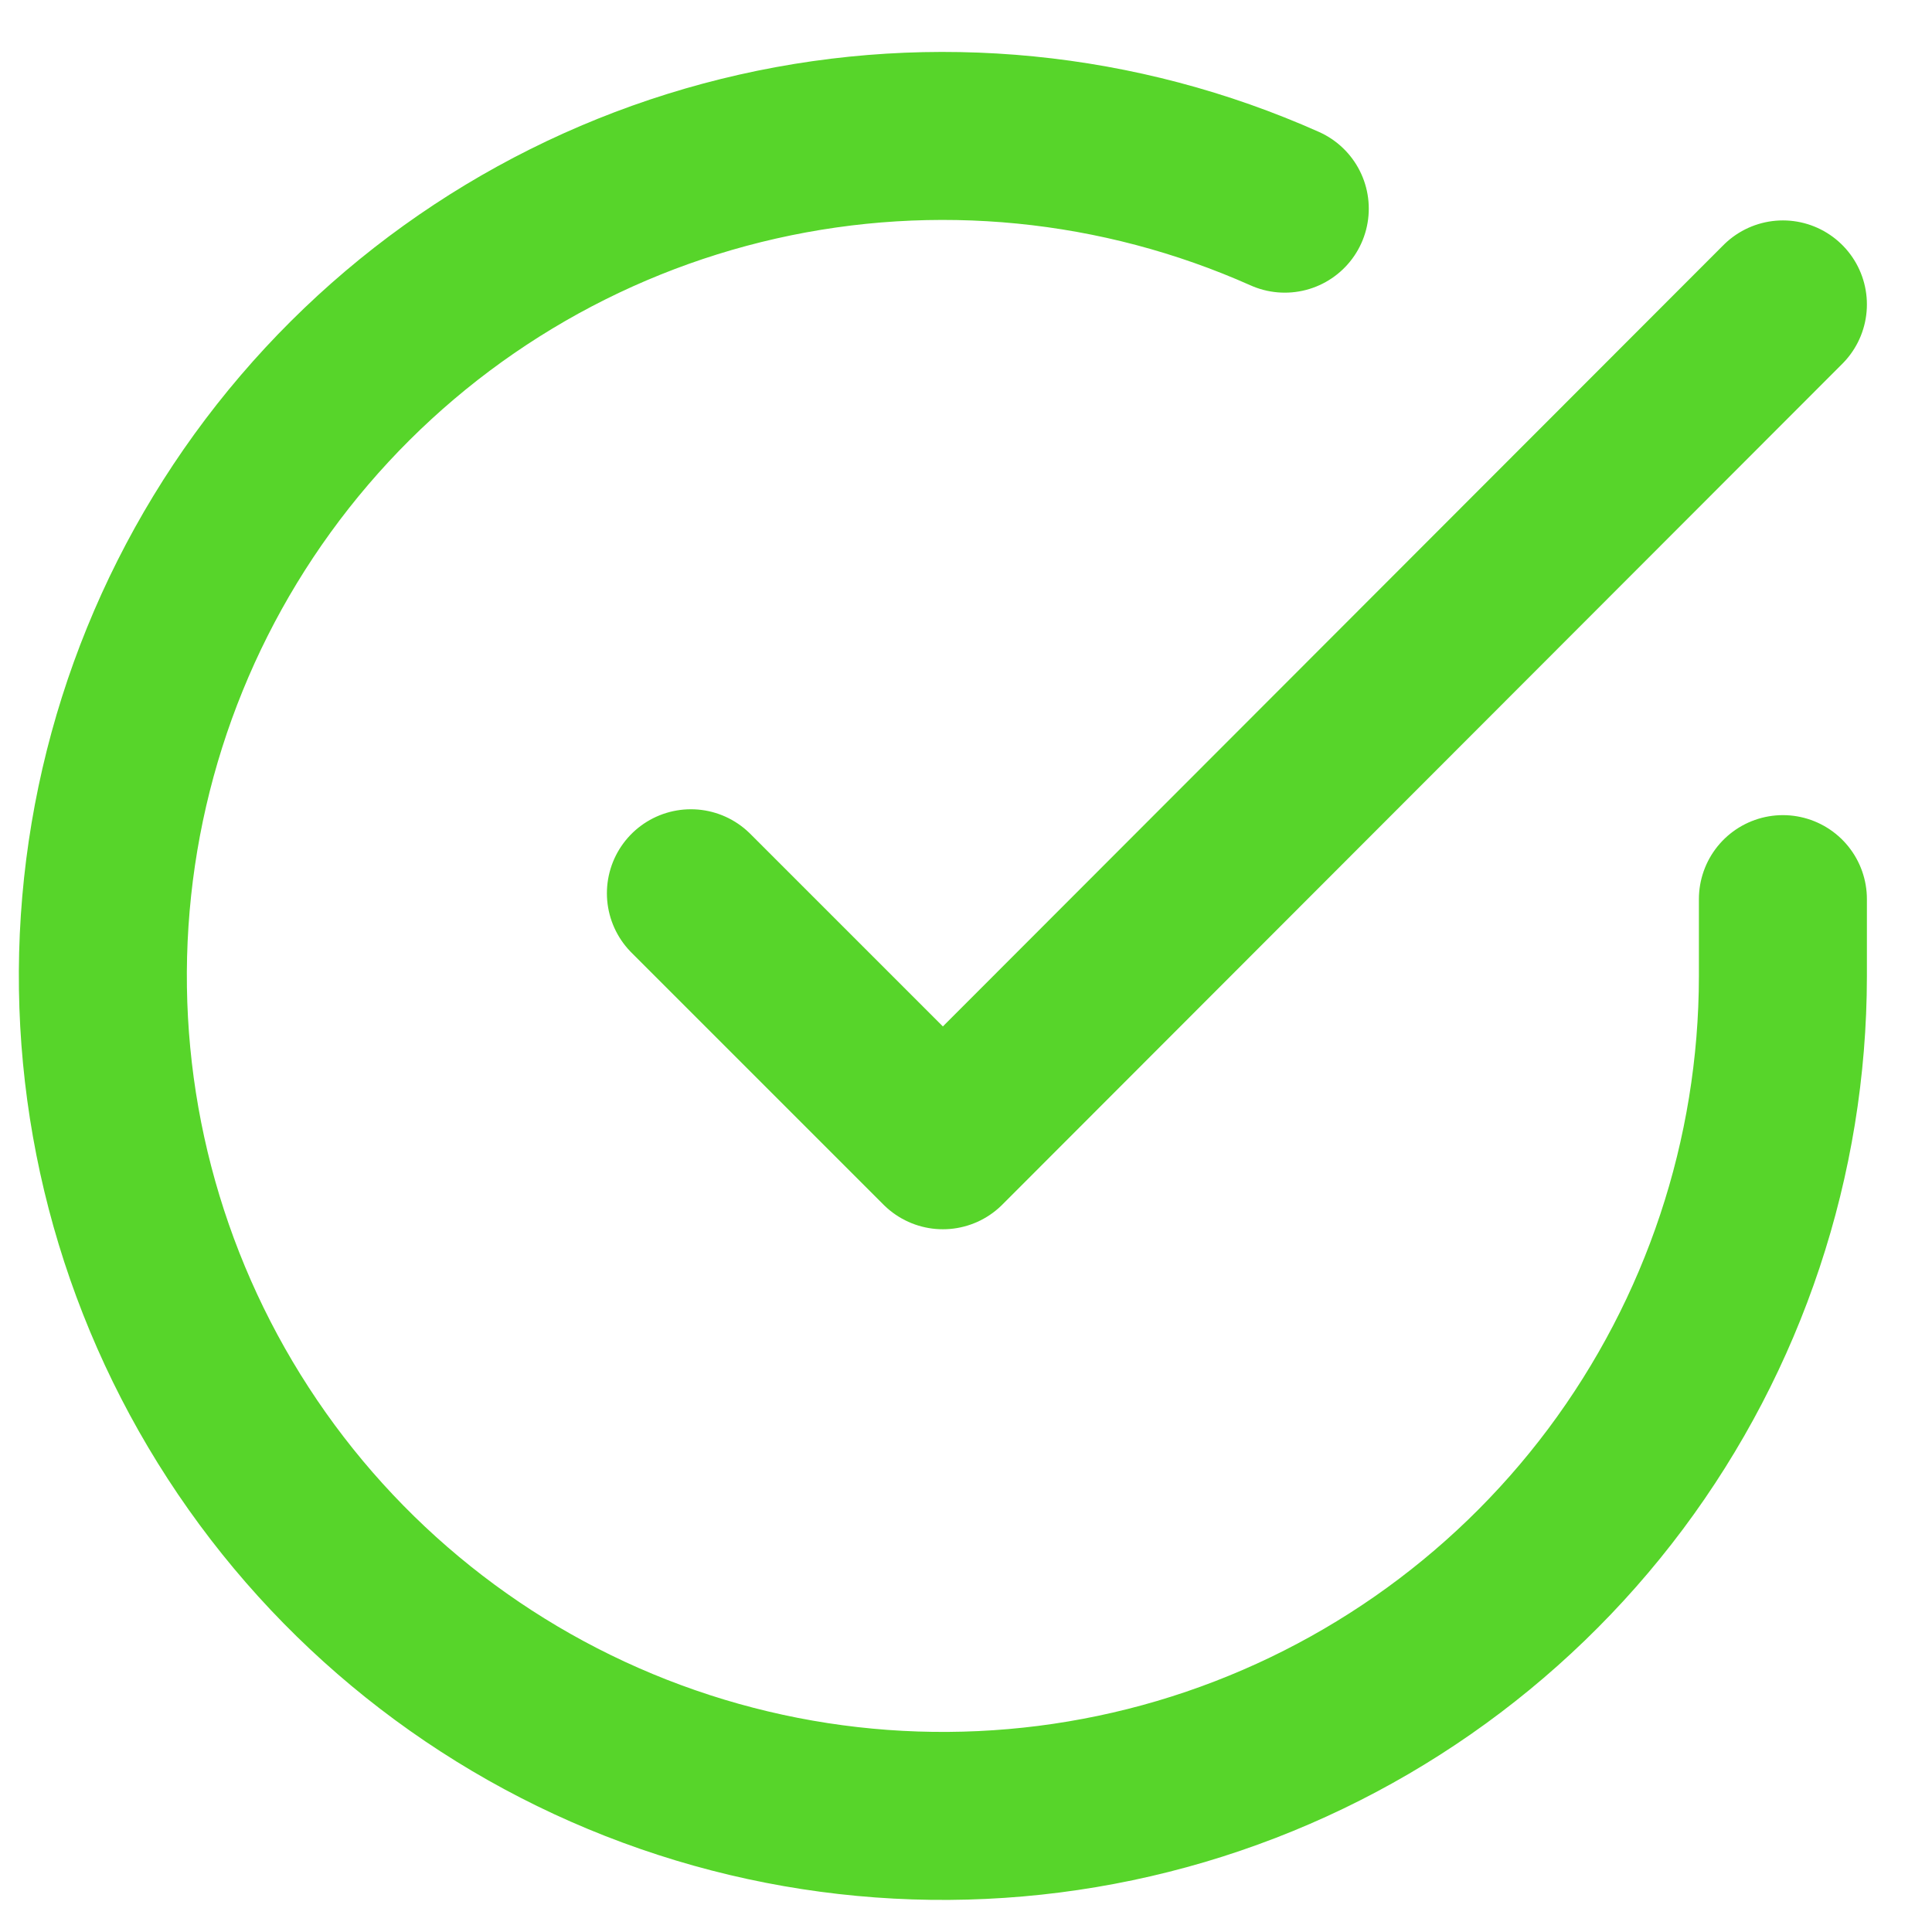 <?xml version="1.0" encoding="UTF-8"?>
<svg xmlns="http://www.w3.org/2000/svg" width="23" height="23" viewBox="0 0 23 23" fill="none">
  <path d="M21.225 10.704V11.624C21.223 13.78 20.525 15.878 19.234 17.606C17.943 19.333 16.128 20.596 14.06 21.208C11.992 21.819 9.782 21.746 7.759 20.998C5.736 20.251 4.009 18.87 2.836 17.061C1.662 15.252 1.104 13.112 1.246 10.96C1.388 8.808 2.222 6.76 3.623 5.121C5.024 3.482 6.917 2.339 9.021 1.864C11.124 1.389 13.325 1.606 15.295 2.484M21.225 3.624L11.225 13.634L8.225 10.634" stroke="#57D52A" stroke-width="2" stroke-linecap="round" stroke-linejoin="round"></path>
</svg>
